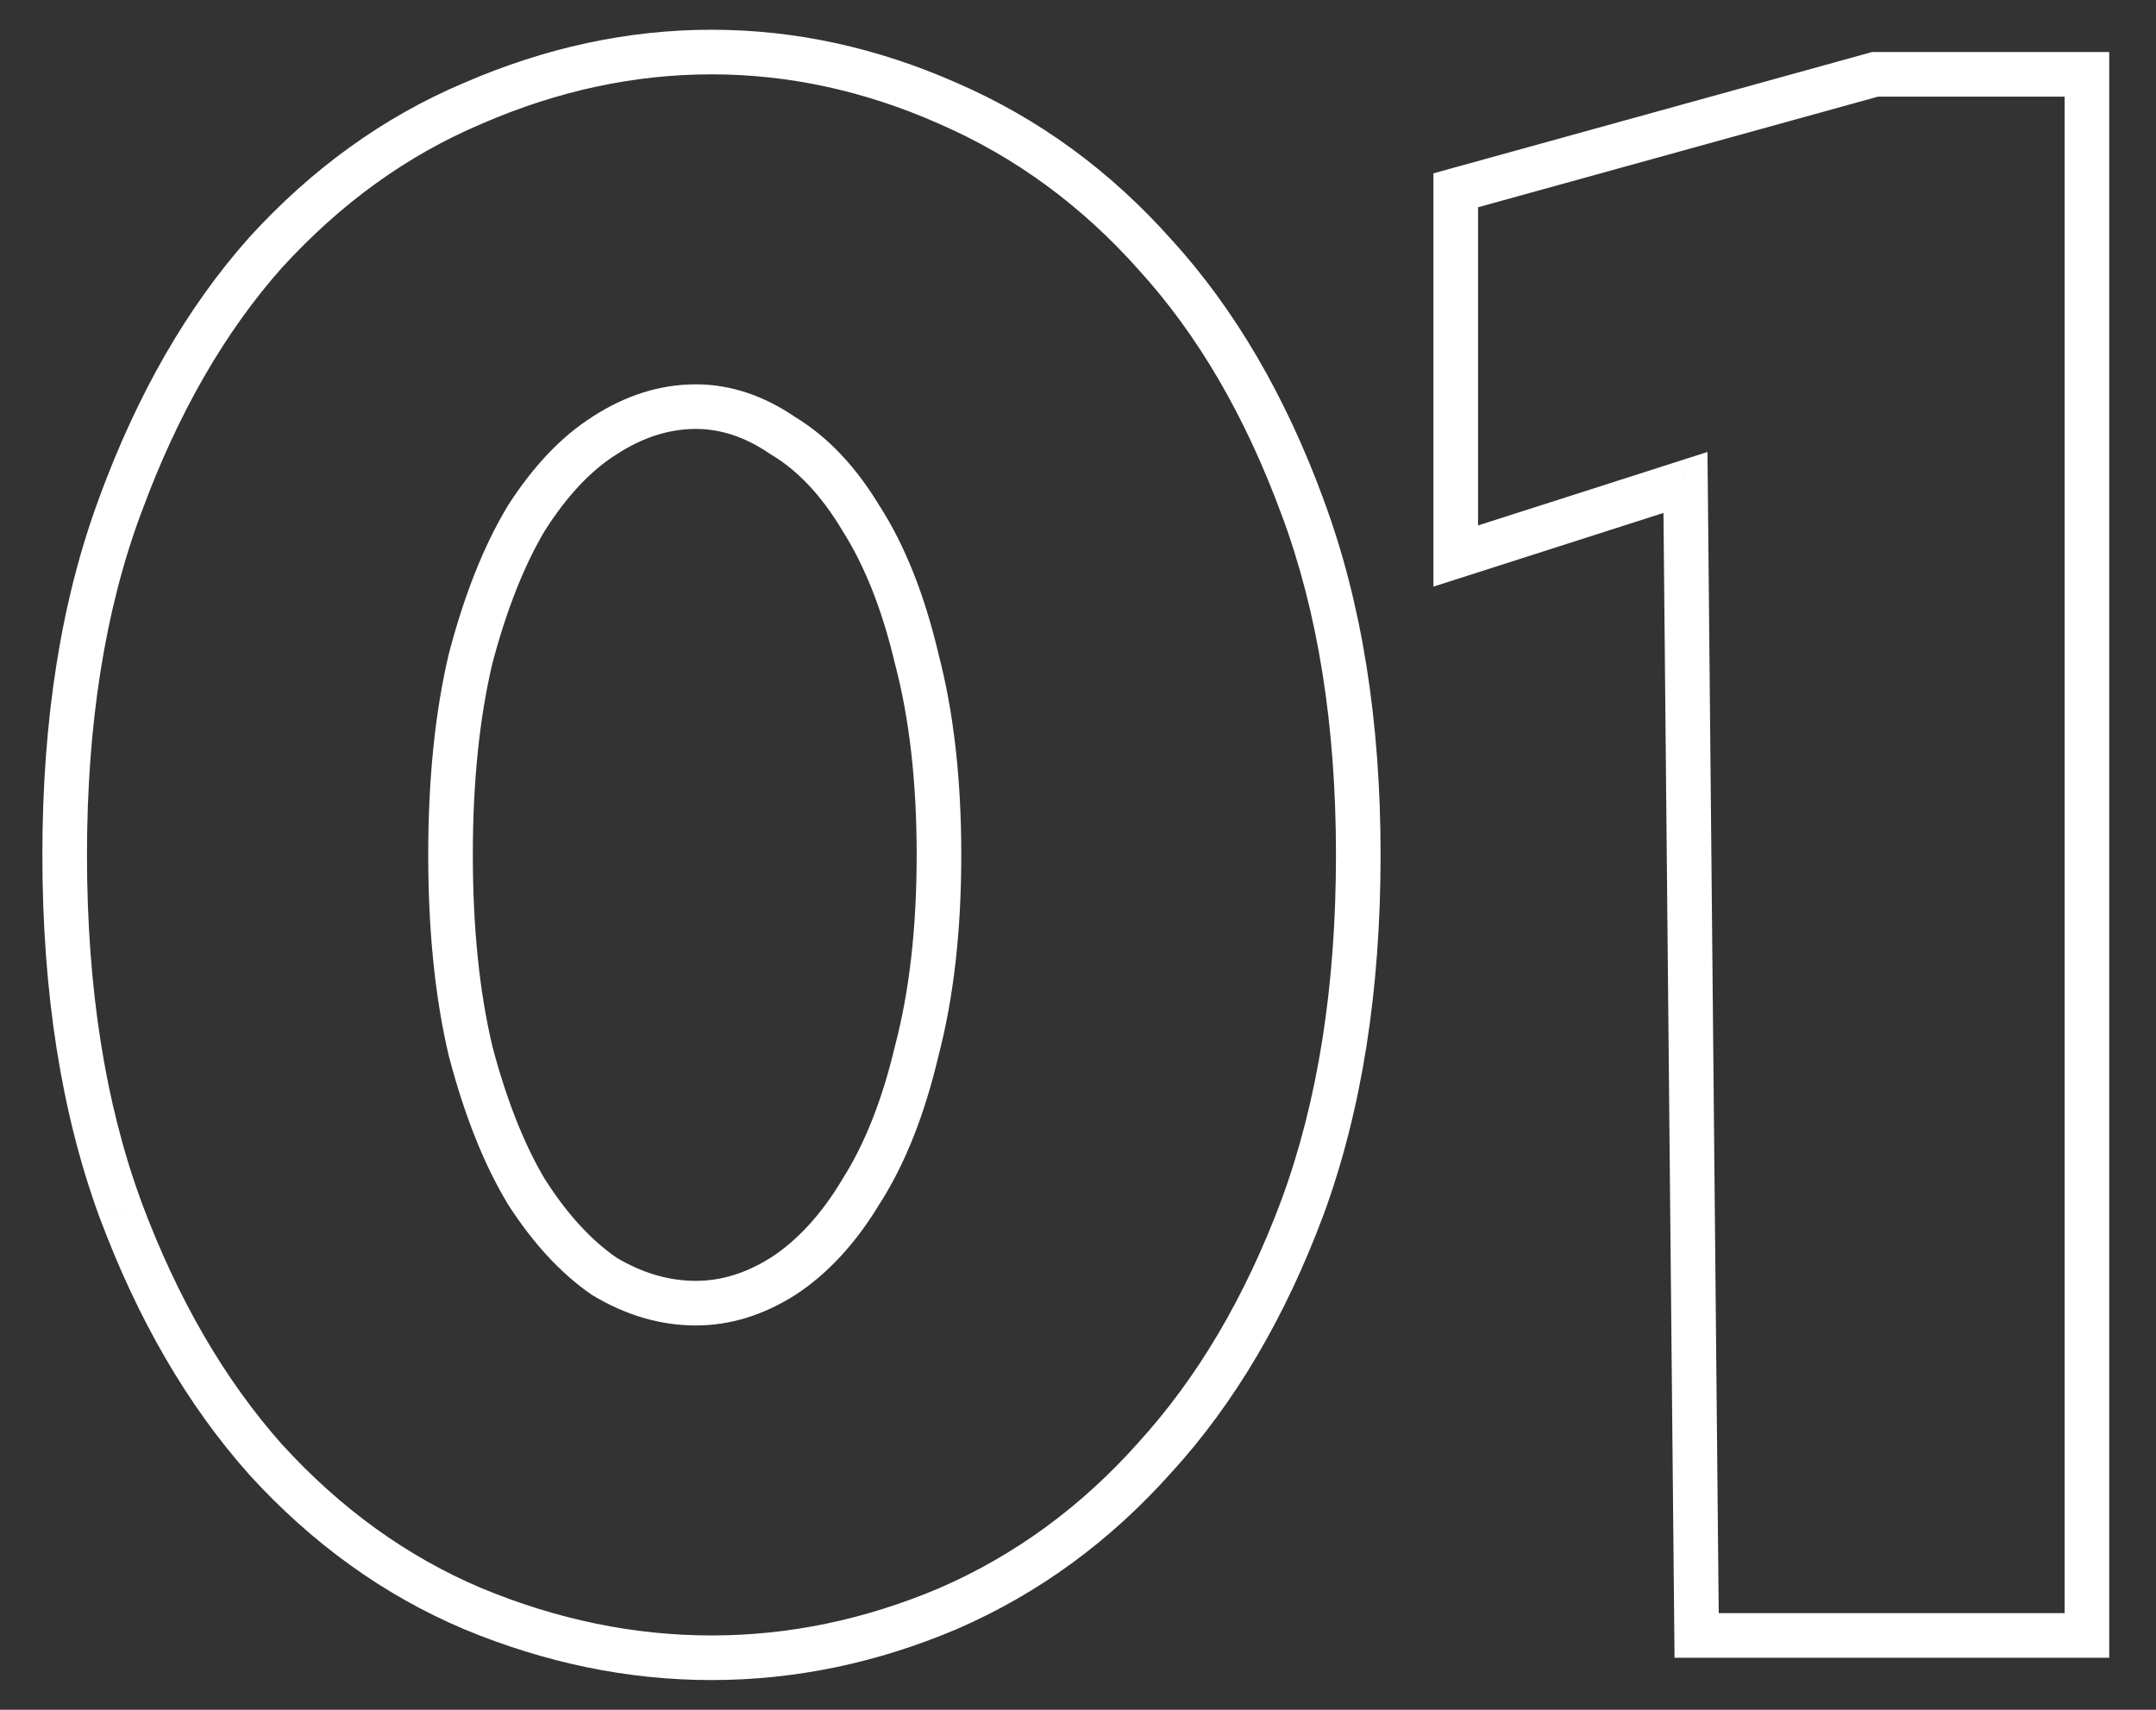 <?xml version="1.0" encoding="UTF-8"?> <svg xmlns="http://www.w3.org/2000/svg" width="29" height="23" viewBox="0 0 29 23" fill="none"><rect x="0" y="0" width="29" height="23" fill="#333333" stroke="none"/> <path d="M12.33 8.86L12.038 8.929L12.04 8.936L12.33 8.86ZM11.58 6.97L11.323 7.124L11.327 7.132L11.58 6.97ZM10.53 5.86L10.361 6.108L10.368 6.113L10.376 6.117L10.53 5.86ZM8.13 5.86L8.29 6.114L8.293 6.112L8.13 5.86ZM7.08 6.97L6.827 6.808L6.823 6.816L7.08 6.97ZM6.33 8.86L6.04 8.784L6.038 8.791L6.33 8.86ZM6.33 14.14L6.038 14.209L6.04 14.216L6.33 14.14ZM7.08 16.03L6.823 16.184L6.827 16.192L7.08 16.03ZM8.13 17.17L7.961 17.418L7.968 17.423L7.976 17.427L8.13 17.17ZM10.53 17.17L10.69 17.424L10.694 17.422L10.53 17.17ZM11.58 16.03L11.327 15.868L11.323 15.876L11.58 16.03ZM12.33 14.14L12.04 14.064L12.038 14.071L12.33 14.14ZM17.52 16.24L17.801 16.345L17.802 16.343L17.52 16.24ZM15.54 19.6L15.318 19.398L15.316 19.401L15.54 19.6ZM12.75 21.64L12.867 21.916L12.869 21.915L12.75 21.64ZM6.36 21.64L6.243 21.916L6.245 21.917L6.36 21.64ZM3.57 19.63L3.346 19.829L3.348 19.832L3.57 19.63ZM1.62 16.27L1.338 16.373L1.339 16.375L1.62 16.27ZM1.62 6.79L1.901 6.895L1.902 6.894L1.62 6.79ZM3.57 3.4L3.348 3.198L3.346 3.201L3.57 3.4ZM6.36 1.39L6.477 1.666L6.479 1.665L6.36 1.39ZM12.75 1.39L12.629 1.664L12.631 1.665L12.75 1.39ZM15.54 3.43L15.316 3.629L15.318 3.632L15.54 3.43ZM17.52 6.82L17.238 6.924L17.239 6.925L17.52 6.82ZM12.93 11.5C12.93 10.481 12.828 9.574 12.62 8.784L12.04 8.936C12.232 9.666 12.33 10.519 12.33 11.5H12.93ZM12.622 8.791C12.437 8.008 12.176 7.344 11.833 6.808L11.327 7.132C11.624 7.596 11.864 8.192 12.038 8.929L12.622 8.791ZM11.837 6.816C11.518 6.284 11.136 5.874 10.684 5.603L10.376 6.117C10.724 6.326 11.042 6.656 11.323 7.124L11.837 6.816ZM10.699 5.612C10.277 5.324 9.829 5.17 9.36 5.17V5.77C9.691 5.77 10.023 5.876 10.361 6.108L10.699 5.612ZM9.36 5.17C8.874 5.17 8.408 5.321 7.966 5.608L8.293 6.112C8.652 5.879 9.006 5.77 9.36 5.77V5.17ZM7.97 5.606C7.543 5.876 7.164 6.283 6.827 6.808L7.333 7.132C7.636 6.657 7.957 6.324 8.29 6.114L7.97 5.606ZM6.823 6.816C6.504 7.347 6.245 8.005 6.04 8.784L6.62 8.936C6.815 8.195 7.056 7.593 7.337 7.124L6.823 6.816ZM6.038 8.791C5.851 9.579 5.76 10.483 5.76 11.5H6.36C6.36 10.517 6.449 9.661 6.622 8.929L6.038 8.791ZM5.76 11.5C5.76 12.517 5.851 13.421 6.038 14.209L6.622 14.071C6.449 13.339 6.36 12.483 6.36 11.5H5.76ZM6.04 14.216C6.245 14.995 6.504 15.653 6.823 16.184L7.337 15.876C7.056 15.407 6.815 14.805 6.62 14.064L6.04 14.216ZM6.827 16.192C7.163 16.716 7.539 17.129 7.961 17.418L8.299 16.922C7.961 16.691 7.637 16.344 7.333 15.868L6.827 16.192ZM7.976 17.427C8.417 17.692 8.88 17.83 9.36 17.83V17.23C9 17.23 8.643 17.128 8.284 16.913L7.976 17.427ZM9.36 17.83C9.824 17.83 10.268 17.69 10.69 17.424L10.37 16.916C10.032 17.13 9.696 17.23 9.36 17.23V17.83ZM10.694 17.422C11.139 17.132 11.519 16.715 11.837 16.184L11.323 15.876C11.041 16.345 10.721 16.688 10.367 16.919L10.694 17.422ZM11.833 16.192C12.176 15.656 12.437 14.992 12.622 14.209L12.038 14.071C11.864 14.808 11.624 15.404 11.327 15.868L11.833 16.192ZM12.62 14.216C12.828 13.426 12.93 12.519 12.93 11.5H12.33C12.33 12.481 12.232 13.334 12.04 14.064L12.62 14.216ZM17.97 11.5C17.97 13.273 17.724 14.817 17.238 16.137L17.802 16.343C18.316 14.943 18.57 13.327 18.57 11.5H17.97ZM17.239 16.135C16.75 17.445 16.108 18.531 15.318 19.398L15.762 19.802C16.612 18.869 17.29 17.715 17.801 16.345L17.239 16.135ZM15.316 19.401C14.543 20.27 13.649 20.923 12.631 21.365L12.869 21.915C13.971 21.437 14.937 20.73 15.764 19.799L15.316 19.401ZM12.633 21.364C11.628 21.789 10.608 22 9.57 22V22.6C10.692 22.6 11.792 22.371 12.867 21.916L12.633 21.364ZM9.57 22C8.532 22 7.501 21.789 6.475 21.363L6.245 21.917C7.339 22.371 8.448 22.6 9.57 22.6V22ZM6.477 21.364C5.48 20.942 4.585 20.299 3.792 19.428L3.348 19.832C4.195 20.762 5.16 21.458 6.243 21.916L6.477 21.364ZM3.794 19.431C3.023 18.563 2.39 17.477 1.901 16.165L1.339 16.375C1.849 17.743 2.517 18.897 3.346 19.829L3.794 19.431ZM1.902 16.166C1.416 14.847 1.17 13.293 1.17 11.5H0.57C0.57 13.347 0.824 14.973 1.338 16.373L1.902 16.166ZM1.17 11.5C1.17 9.727 1.416 8.194 1.901 6.895L1.339 6.685C0.824 8.066 0.57 9.673 0.57 11.5H1.17ZM1.902 6.894C2.391 5.562 3.024 4.466 3.794 3.599L3.346 3.201C2.516 4.134 1.849 5.298 1.338 6.686L1.902 6.894ZM3.792 3.602C4.585 2.732 5.48 2.088 6.477 1.666L6.243 1.114C5.16 1.572 4.195 2.268 3.348 3.198L3.792 3.602ZM6.479 1.665C7.504 1.22 8.534 1 9.57 1V0.4C8.446 0.4 7.336 0.64 6.241 1.115L6.479 1.665ZM9.57 1C10.606 1 11.625 1.22 12.629 1.664L12.871 1.116C11.795 0.64 10.694 0.4 9.57 0.4V1ZM12.631 1.665C13.649 2.107 14.543 2.761 15.316 3.629L15.764 3.231C14.937 2.299 13.971 1.593 12.869 1.115L12.631 1.665ZM15.318 3.632C16.108 4.498 16.749 5.593 17.238 6.924L17.802 6.716C17.291 5.327 16.612 4.162 15.762 3.228L15.318 3.632ZM17.239 6.925C17.724 8.224 17.97 9.747 17.97 11.5H18.57C18.57 9.693 18.316 8.096 17.801 6.715L17.239 6.925ZM22.671 6.49L22.971 6.487L22.967 6.08L22.579 6.204L22.671 6.49ZM19.581 7.48H19.281V7.891L19.672 7.766L19.581 7.48ZM19.581 2.56L19.501 2.271L19.281 2.332V2.56H19.581ZM25.221 1V0.7H25.18L25.141 0.711L25.221 1ZM28.071 1H28.371V0.7H28.071V1ZM28.071 22V22.3H28.371V22H28.071ZM22.821 22L22.521 22.003L22.524 22.3H22.821V22ZM22.579 6.204L19.489 7.194L19.672 7.766L22.762 6.776L22.579 6.204ZM19.881 7.48V2.56H19.281V7.48H19.881ZM19.661 2.849L25.301 1.289L25.141 0.711L19.501 2.271L19.661 2.849ZM25.221 1.3H28.071V0.7H25.221V1.3ZM27.771 1V22H28.371V1H27.771ZM28.071 21.7H22.821V22.3H28.071V21.7ZM23.121 21.997L22.971 6.487L22.371 6.493L22.521 22.003L23.121 21.997Z" fill="white"></path> </svg> 